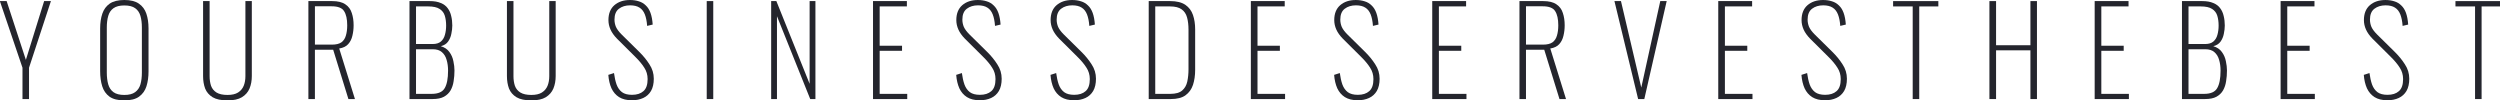 <?xml version="1.0" encoding="UTF-8"?>
<svg version="1.1" viewBox="0 0 1323 53.12" xmlns="http://www.w3.org/2000/svg"><g transform="translate(661.8 52.42)" fill="#24252d" aria-label="YOURBUSINESSDESERVESTHEBEST"><path d="m-649.9 0v-16.58l-11.97-35.26h3.584l10.18 31.1 9.664-31.1h3.584l-11.58 35.26v16.58z"/><path d="m-596 0.704q-5.056 0-7.872-1.984-2.752-2.048-3.84-5.504-1.088-3.52-1.088-7.936v-22.66q0-4.416 1.152-7.808t3.904-5.312q2.816-1.92 7.744-1.92t7.68 1.92q2.816 1.92 3.968 5.312t1.152 7.808v22.72q0 4.416-1.088 7.872t-3.904 5.504q-2.752 1.984-7.808 1.984zm0-2.88q3.712 0 5.696-1.472 2.048-1.472 2.816-4.096 0.768-2.688 0.768-6.208v-23.94q0-3.52-0.768-6.144t-2.752-4.032q-1.984-1.472-5.76-1.472-3.712 0-5.76 1.472-1.984 1.408-2.752 4.032t-0.768 6.144v23.94q0 3.52 0.768 6.208 0.768 2.624 2.752 4.096 2.048 1.472 5.76 1.472z"/><path d="m-541.4 0.704q-5.056 0-7.872-1.664-2.816-1.728-3.968-4.608-1.088-2.944-1.088-6.592v-39.68h3.456v39.74q0 2.816 0.768 5.12 0.832 2.24 2.88 3.52 2.112 1.28 5.824 1.28 3.52 0 5.568-1.28 2.112-1.344 3.008-3.584t0.896-5.056v-39.74h3.392v39.68q0 3.648-1.216 6.592-1.216 2.88-4.032 4.608-2.752 1.664-7.616 1.664z"/><path d="m-498.6 0v-51.84h12.54q4.608 0 7.04 1.728 2.496 1.664 3.392 4.608 0.96 2.88 0.96 6.464 0 2.88-0.64 5.504-0.576 2.624-2.24 4.48-1.6 1.792-4.736 2.304l8.32 26.75h-3.456l-8.064-26.11h-9.664v26.11zm3.456-28.8h8.96q3.328 0 5.056-1.216 1.728-1.28 2.368-3.584 0.704-2.304 0.704-5.44 0-4.928-1.664-7.488-1.6-2.56-6.528-2.56h-8.896z"/><path d="m-445.1 0v-51.84h10.69q3.584 0 5.888 1.024 2.368 0.96 3.648 2.752 1.344 1.792 1.856 4.16 0.576 2.304 0.576 4.992 0 2.048-0.512 4.416-0.448 2.304-1.728 4.096t-3.84 2.432q3.008 0.896 4.544 3.072 1.6 2.176 2.112 4.864 0.576 2.624 0.576 4.928 0 2.944-0.448 5.632-0.384 2.688-1.6 4.864-1.216 2.112-3.52 3.392-2.24 1.216-6.016 1.216zm3.456-2.752h8.32q5.12 0 6.848-3.008 1.792-3.008 1.792-9.28 0-3.136-0.768-5.696-0.704-2.56-2.496-4.096-1.728-1.536-4.864-1.536h-8.832zm0-26.37h8.768q2.88 0 4.416-1.344t2.112-3.52q0.64-2.24 0.64-4.928 0-2.88-0.704-5.184t-2.752-3.584q-1.984-1.344-6.08-1.344h-6.4z"/><path d="m-380.6 0.704q-5.056 0-7.872-1.664-2.816-1.728-3.968-4.608-1.088-2.944-1.088-6.592v-39.68h3.456v39.74q0 2.816 0.768 5.12 0.832 2.24 2.88 3.52 2.112 1.28 5.824 1.28 3.52 0 5.568-1.28 2.112-1.344 3.008-3.584t0.896-5.056v-39.74h3.392v39.68q0 3.648-1.216 6.592-1.216 2.88-4.032 4.608-2.752 1.664-7.616 1.664z"/><path d="m-327.4 0.64q-4.096 0-6.784-1.664-2.624-1.664-4.032-4.672-1.344-3.008-1.664-7.104l3.008-0.96q0.448 3.392 1.344 6.016 0.96 2.624 2.88 4.096 1.92 1.408 5.312 1.408 3.84 0 6.016-1.92 2.24-1.92 2.24-6.4 0-3.392-1.792-6.08-1.728-2.752-4.928-5.888l-9.472-9.408q-2.368-2.432-3.456-4.864t-1.088-4.992q0-5.12 3.136-7.872 3.2-2.752 8.256-2.752 2.624 0 4.736 0.704 2.112 0.64 3.648 2.176 1.6 1.472 2.496 3.968t1.152 6.144l-2.944 0.704q-0.256-3.648-1.216-6.08t-2.816-3.584q-1.856-1.216-4.992-1.216-3.52 0-5.888 1.792t-2.368 5.76q0 1.984 0.768 3.84 0.832 1.856 3.008 4.032l9.344 9.216q3.136 3.072 5.376 6.592 2.304 3.456 2.304 7.616 0 3.904-1.472 6.464-1.472 2.496-4.096 3.712t-6.016 1.216z"/><path d="m-287.8 0v-51.84h3.456v51.84z"/><path d="m-253.7 0v-51.84h2.752l17.6 43.78v-43.78h3.072v51.84h-2.752l-17.6-43.84v43.84z"/><path d="m-199.8 0v-51.84h17.92v2.816h-14.4v20.8h11.84v2.688h-11.84v22.78h14.59v2.752z"/><path d="m-143.3 0.64q-4.096 0-6.784-1.664-2.624-1.664-4.032-4.672-1.344-3.008-1.664-7.104l3.008-0.96q0.448 3.392 1.344 6.016 0.96 2.624 2.88 4.096 1.92 1.408 5.312 1.408 3.84 0 6.016-1.92 2.24-1.92 2.24-6.4 0-3.392-1.792-6.08-1.728-2.752-4.928-5.888l-9.472-9.408q-2.368-2.432-3.456-4.864t-1.088-4.992q0-5.12 3.136-7.872 3.2-2.752 8.256-2.752 2.624 0 4.736 0.704 2.112 0.64 3.648 2.176 1.6 1.472 2.496 3.968t1.152 6.144l-2.944 0.704q-0.256-3.648-1.216-6.08t-2.816-3.584q-1.856-1.216-4.992-1.216-3.52 0-5.888 1.792t-2.368 5.76q0 1.984 0.768 3.84 0.832 1.856 3.008 4.032l9.344 9.216q3.136 3.072 5.376 6.592 2.304 3.456 2.304 7.616 0 3.904-1.472 6.464-1.472 2.496-4.096 3.712t-6.016 1.216z"/><path d="m-93.4 0.64q-4.096 0-6.784-1.664-2.624-1.664-4.032-4.672-1.344-3.008-1.664-7.104l3.008-0.96q0.448 3.392 1.344 6.016 0.96 2.624 2.88 4.096 1.92 1.408 5.312 1.408 3.84 0 6.016-1.92 2.24-1.92 2.24-6.4 0-3.392-1.792-6.08-1.728-2.752-4.928-5.888l-9.472-9.408q-2.368-2.432-3.456-4.864t-1.088-4.992q0-5.12 3.136-7.872 3.2-2.752 8.256-2.752 2.624 0 4.736 0.704 2.112 0.64 3.648 2.176 1.6 1.472 2.496 3.968t1.152 6.144l-2.944 0.704q-0.256-3.648-1.216-6.08t-2.816-3.584q-1.856-1.216-4.992-1.216-3.52 0-5.888 1.792-2.368 1.792-2.368 5.76 0 1.984 0.768 3.84 0.832 1.856 3.008 4.032l9.344 9.216q3.136 3.072 5.376 6.592 2.304 3.456 2.304 7.616 0 3.904-1.472 6.464-1.472 2.496-4.096 3.712t-6.016 1.216z"/><path d="m-53.9 0v-51.84h11.33q5.184 0 8.064 1.984t4.032 5.376 1.152 7.552v21.5q0 4.416-1.152 7.936-1.152 3.456-3.968 5.504-2.752 1.984-7.808 1.984zm3.456-2.752h8q4.224 0 6.272-1.792t2.688-4.736q0.64-3.008 0.64-6.528v-20.86q0-3.776-0.768-6.528-0.768-2.816-2.88-4.288-2.112-1.536-6.08-1.536h-7.872z"/><path d="m0.153 0v-51.84h17.92v2.816h-14.4v20.8h11.84v2.688h-11.84v22.78h14.59v2.752z"/><path d="m56.7 0.64q-4.096 0-6.784-1.664-2.624-1.664-4.032-4.672-1.344-3.008-1.664-7.104l3.008-0.96q0.448 3.392 1.344 6.016 0.96 2.624 2.88 4.096 1.92 1.408 5.312 1.408 3.84 0 6.016-1.92 2.24-1.92 2.24-6.4 0-3.392-1.792-6.08-1.728-2.752-4.928-5.888l-9.472-9.408q-2.368-2.432-3.456-4.864t-1.088-4.992q0-5.12 3.136-7.872 3.2-2.752 8.256-2.752 2.624 0 4.736 0.704 2.112 0.64 3.648 2.176 1.6 1.472 2.496 3.968t1.152 6.144l-2.944 0.704q-0.256-3.648-1.216-6.08t-2.816-3.584q-1.856-1.216-4.992-1.216-3.52 0-5.888 1.792t-2.368 5.76q0 1.984 0.768 3.84 0.832 1.856 3.008 4.032l9.344 9.216q3.136 3.072 5.376 6.592 2.304 3.456 2.304 7.616 0 3.904-1.472 6.464-1.472 2.496-4.096 3.712t-6.016 1.216z"/><path d="m96.14 0v-51.84h17.92v2.816h-14.4v20.8h11.84v2.688h-11.84v22.78h14.59v2.752z"/><path d="m142.3 0v-51.84h12.54q4.608 0 7.04 1.728 2.496 1.664 3.392 4.608 0.96 2.88 0.96 6.464 0 2.88-0.64 5.504-0.576 2.624-2.24 4.48-1.6 1.792-4.736 2.304l8.32 26.75h-3.456l-8.064-26.11h-9.664v26.11zm3.456-28.8h8.96q3.328 0 5.056-1.216 1.728-1.28 2.368-3.584 0.704-2.304 0.704-5.44 0-4.928-1.664-7.488-1.6-2.56-6.528-2.56h-8.896z"/><path d="m205.1 0-12.54-51.84h3.456l10.75 45.76 10.05-45.76h3.392l-11.84 51.84z"/><path d="m247.5 0v-51.84h17.92v2.816h-14.4v20.8h11.84v2.688h-11.84v22.78h14.59v2.752z"/><path d="m304 0.64q-4.096 0-6.784-1.664-2.624-1.664-4.032-4.672-1.344-3.008-1.664-7.104l3.008-0.96q0.448 3.392 1.344 6.016 0.96 2.624 2.88 4.096 1.92 1.408 5.312 1.408 3.84 0 6.016-1.92 2.24-1.92 2.24-6.4 0-3.392-1.792-6.08-1.728-2.752-4.928-5.888l-9.472-9.408q-2.368-2.432-3.456-4.864t-1.088-4.992q0-5.12 3.136-7.872 3.2-2.752 8.256-2.752 2.624 0 4.736 0.704 2.112 0.64 3.648 2.176 1.6 1.472 2.496 3.968t1.152 6.144l-2.944 0.704q-0.256-3.648-1.216-6.08t-2.816-3.584q-1.856-1.216-4.992-1.216-3.52 0-5.888 1.792t-2.368 5.76q0 1.984 0.768 3.84 0.832 1.856 3.008 4.032l9.344 9.216q3.136 3.072 5.376 6.592 2.304 3.456 2.304 7.616 0 3.904-1.472 6.464-1.472 2.496-4.096 3.712t-6.016 1.216z"/><path d="m350.4 0v-49.02h-10.37v-2.816h23.94v2.816h-10.11v49.02z"/><path d="m391 0v-51.84h3.52v23.36h18.18v-23.36h3.456v51.84h-3.456v-25.79h-18.18v25.79z"/><path d="m446.7 0v-51.84h17.92v2.816h-14.4v20.8h11.84v2.688h-11.84v22.78h14.59v2.752z"/><path d="m492.9 0v-51.84h10.69q3.584 0 5.888 1.024 2.368 0.96 3.648 2.752 1.344 1.792 1.856 4.16 0.576 2.304 0.576 4.992 0 2.048-0.512 4.416-0.448 2.304-1.728 4.096t-3.84 2.432q3.008 0.896 4.544 3.072 1.6 2.176 2.112 4.864 0.576 2.624 0.576 4.928 0 2.944-0.448 5.632-0.384 2.688-1.6 4.864-1.216 2.112-3.52 3.392-2.24 1.216-6.016 1.216zm3.456-2.752h8.32q5.12 0 6.848-3.008 1.792-3.008 1.792-9.28 0-3.136-0.768-5.696-0.704-2.56-2.496-4.096-1.728-1.536-4.864-1.536h-8.832zm0-26.37h8.768q2.88 0 4.416-1.344t2.112-3.52q0.64-2.24 0.64-4.928 0-2.88-0.704-5.184t-2.752-3.584q-1.984-1.344-6.08-1.344h-6.4z"/><path d="m545.1 0v-51.84h17.92v2.816h-14.4v20.8h11.84v2.688h-11.84v22.78h14.59v2.752z"/><path d="m601.6 0.64q-4.096 0-6.784-1.664-2.624-1.664-4.032-4.672-1.344-3.008-1.664-7.104l3.008-0.96q0.448 3.392 1.344 6.016 0.96 2.624 2.88 4.096 1.92 1.408 5.312 1.408 3.84 0 6.016-1.92 2.24-1.92 2.24-6.4 0-3.392-1.792-6.08-1.728-2.752-4.928-5.888l-9.472-9.408q-2.368-2.432-3.456-4.864t-1.088-4.992q0-5.12 3.136-7.872 3.2-2.752 8.256-2.752 2.624 0 4.736 0.704 2.112 0.64 3.648 2.176 1.6 1.472 2.496 3.968t1.152 6.144l-2.944 0.704q-0.256-3.648-1.216-6.08t-2.816-3.584q-1.856-1.216-4.992-1.216-3.52 0-5.888 1.792t-2.368 5.76q0 1.984 0.768 3.84 0.832 1.856 3.008 4.032l9.344 9.216q3.136 3.072 5.376 6.592 2.304 3.456 2.304 7.616 0 3.904-1.472 6.464-1.472 2.496-4.096 3.712t-6.016 1.216z"/><path d="m648 0v-49.02h-10.37v-2.816h23.94v2.816h-10.11v49.02z"/></g></svg>
